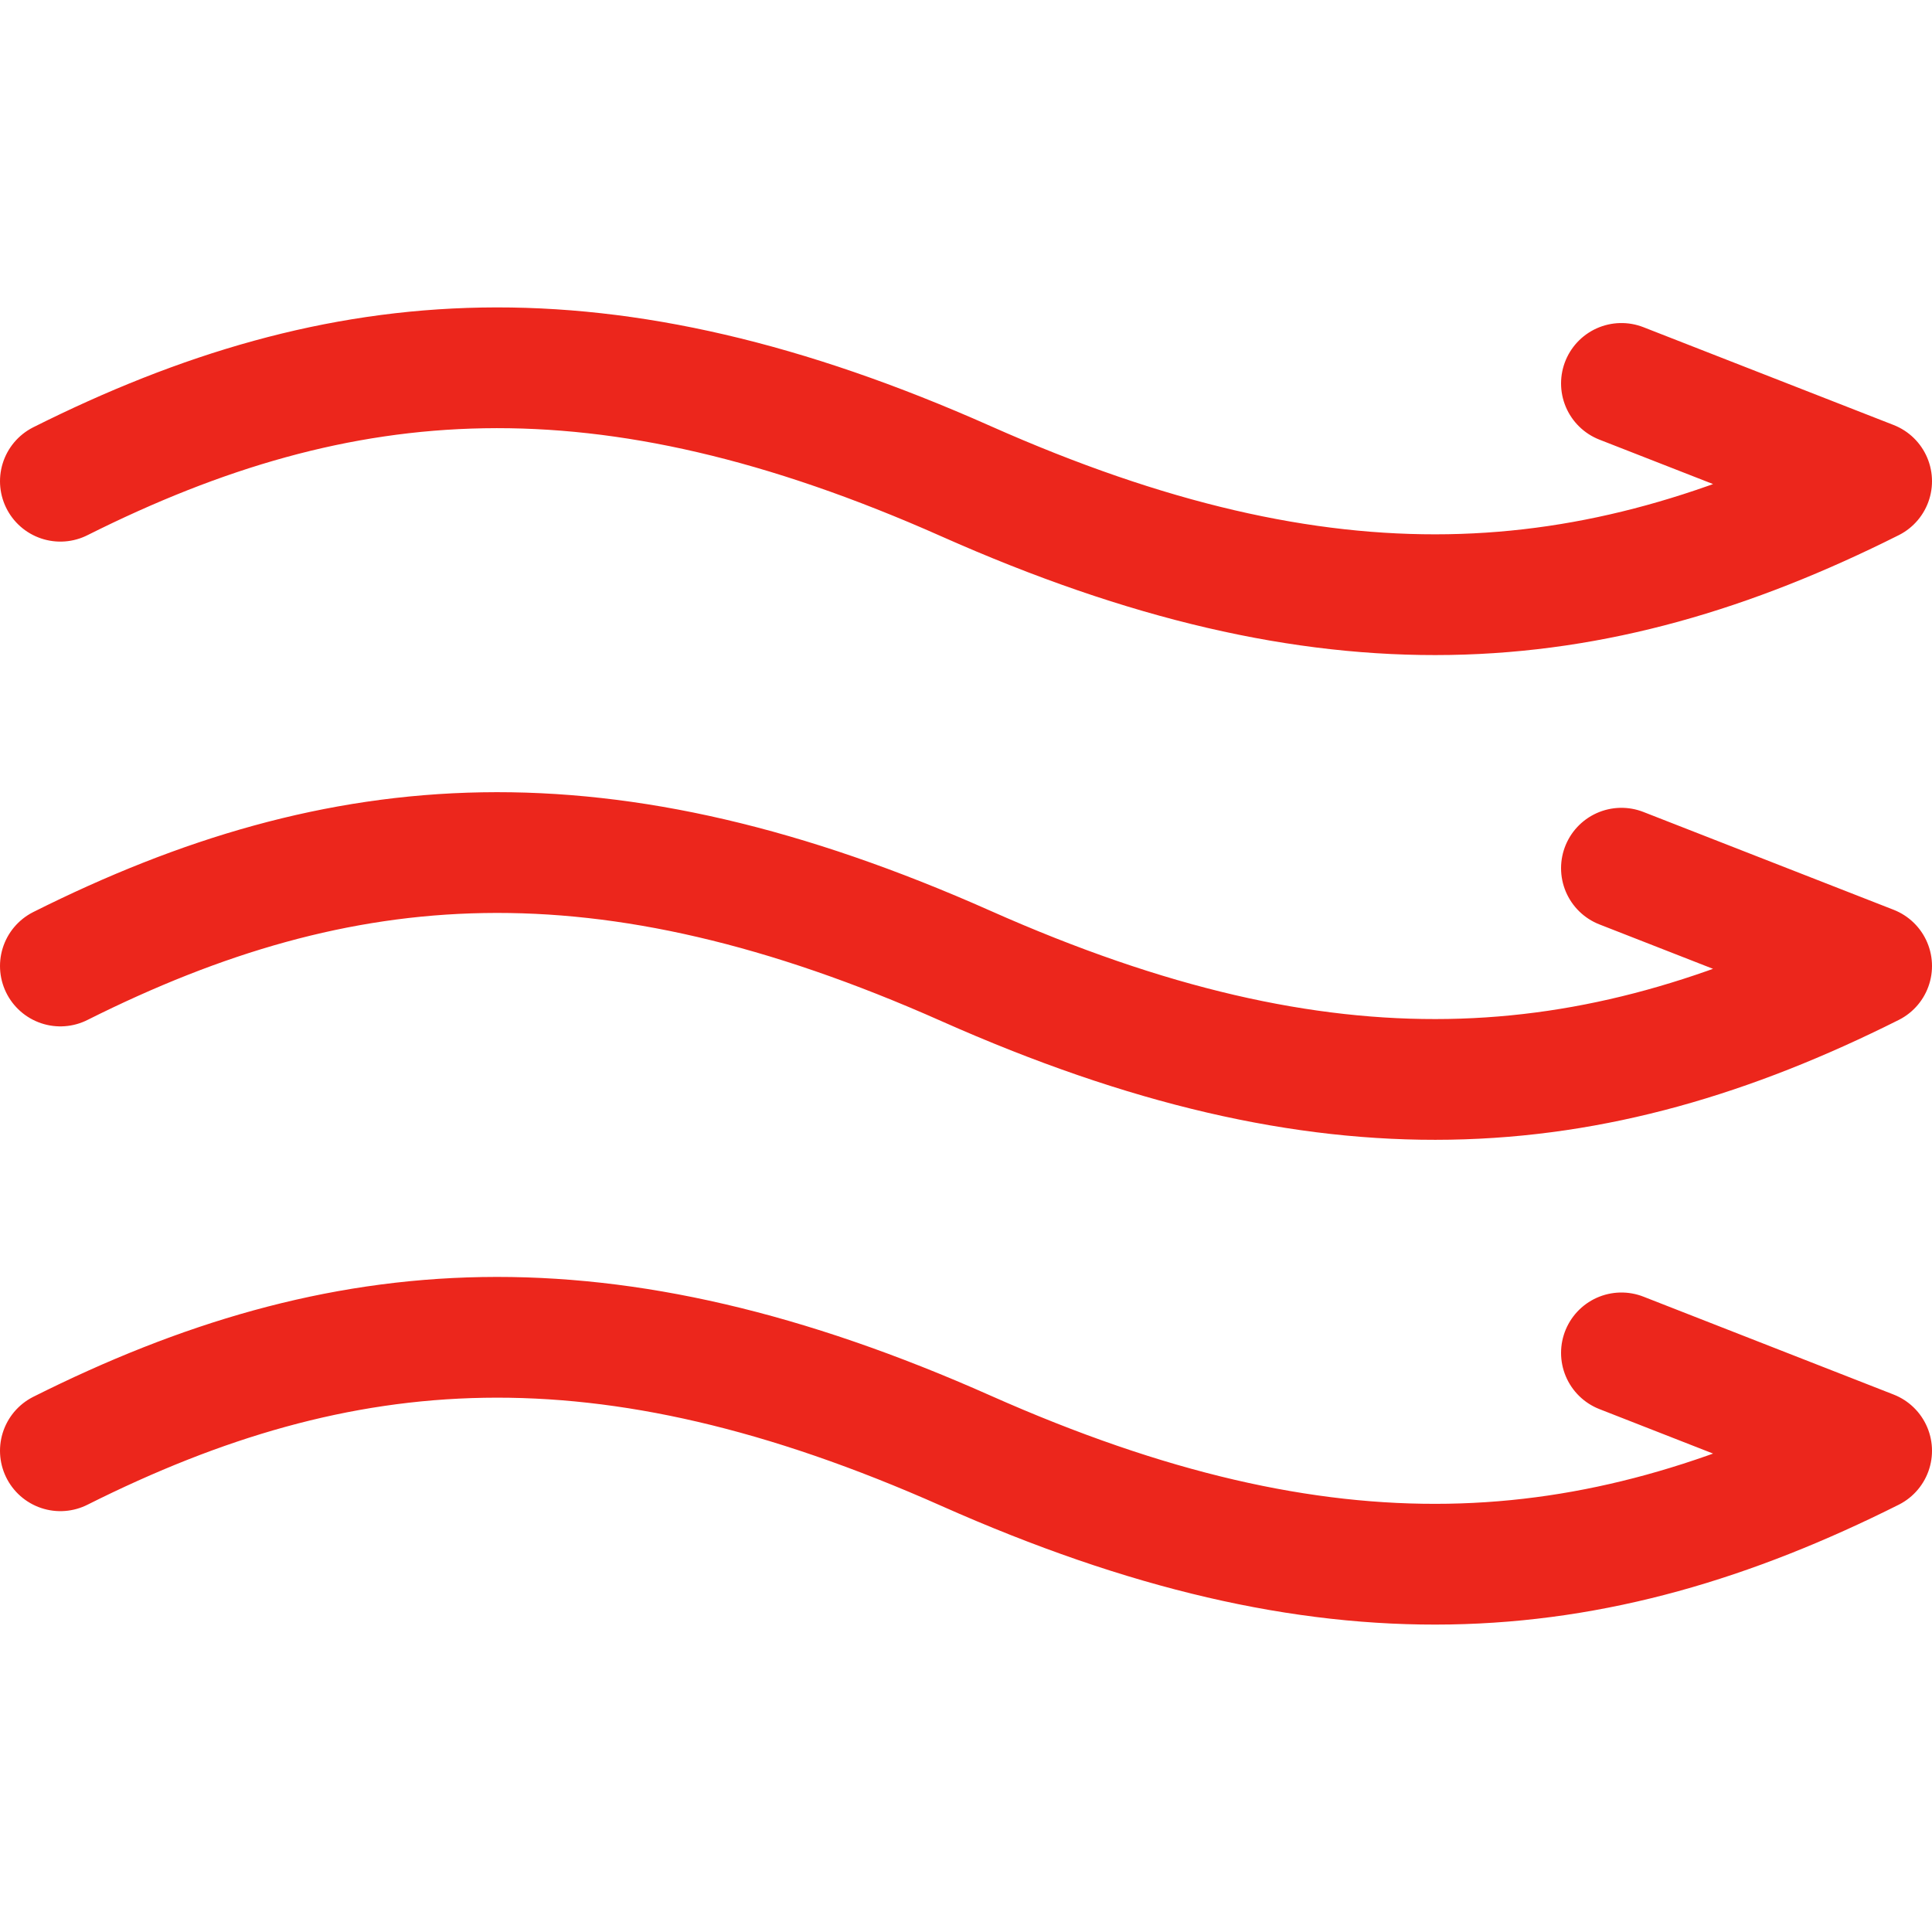 <svg xmlns="http://www.w3.org/2000/svg" viewBox="0 0 24 24" id="Weather-Wind-Flow-6--Streamline-Ultimate.svg" height="24" width="24"><desc>Weather Wind Flow 6 Streamline Icon: https://streamlinehq.com</desc><defs></defs><title>weather-wind-flow-6</title><path d="M0.75 5.978c3.5 -1.754 6.75 -2 11.25 0s7.752 1.755 11.25 0l-3.108 -1.215" fill="none" stroke="#ec261c" stroke-linecap="round" stroke-linejoin="round" stroke-width="1.5"></path><path d="M0.75 12c3.5 -1.754 6.75 -2 11.25 0s7.752 1.754 11.25 0l-3.108 -1.215" fill="none" stroke="#ec261c" stroke-linecap="round" stroke-linejoin="round" stroke-width="1.5"></path><path d="M0.75 18.022c3.5 -1.755 6.75 -2 11.25 0s7.752 1.754 11.25 0l-3.108 -1.216" fill="none" stroke="#ec261c" stroke-linecap="round" stroke-linejoin="round" stroke-width="1.5"></path></svg>